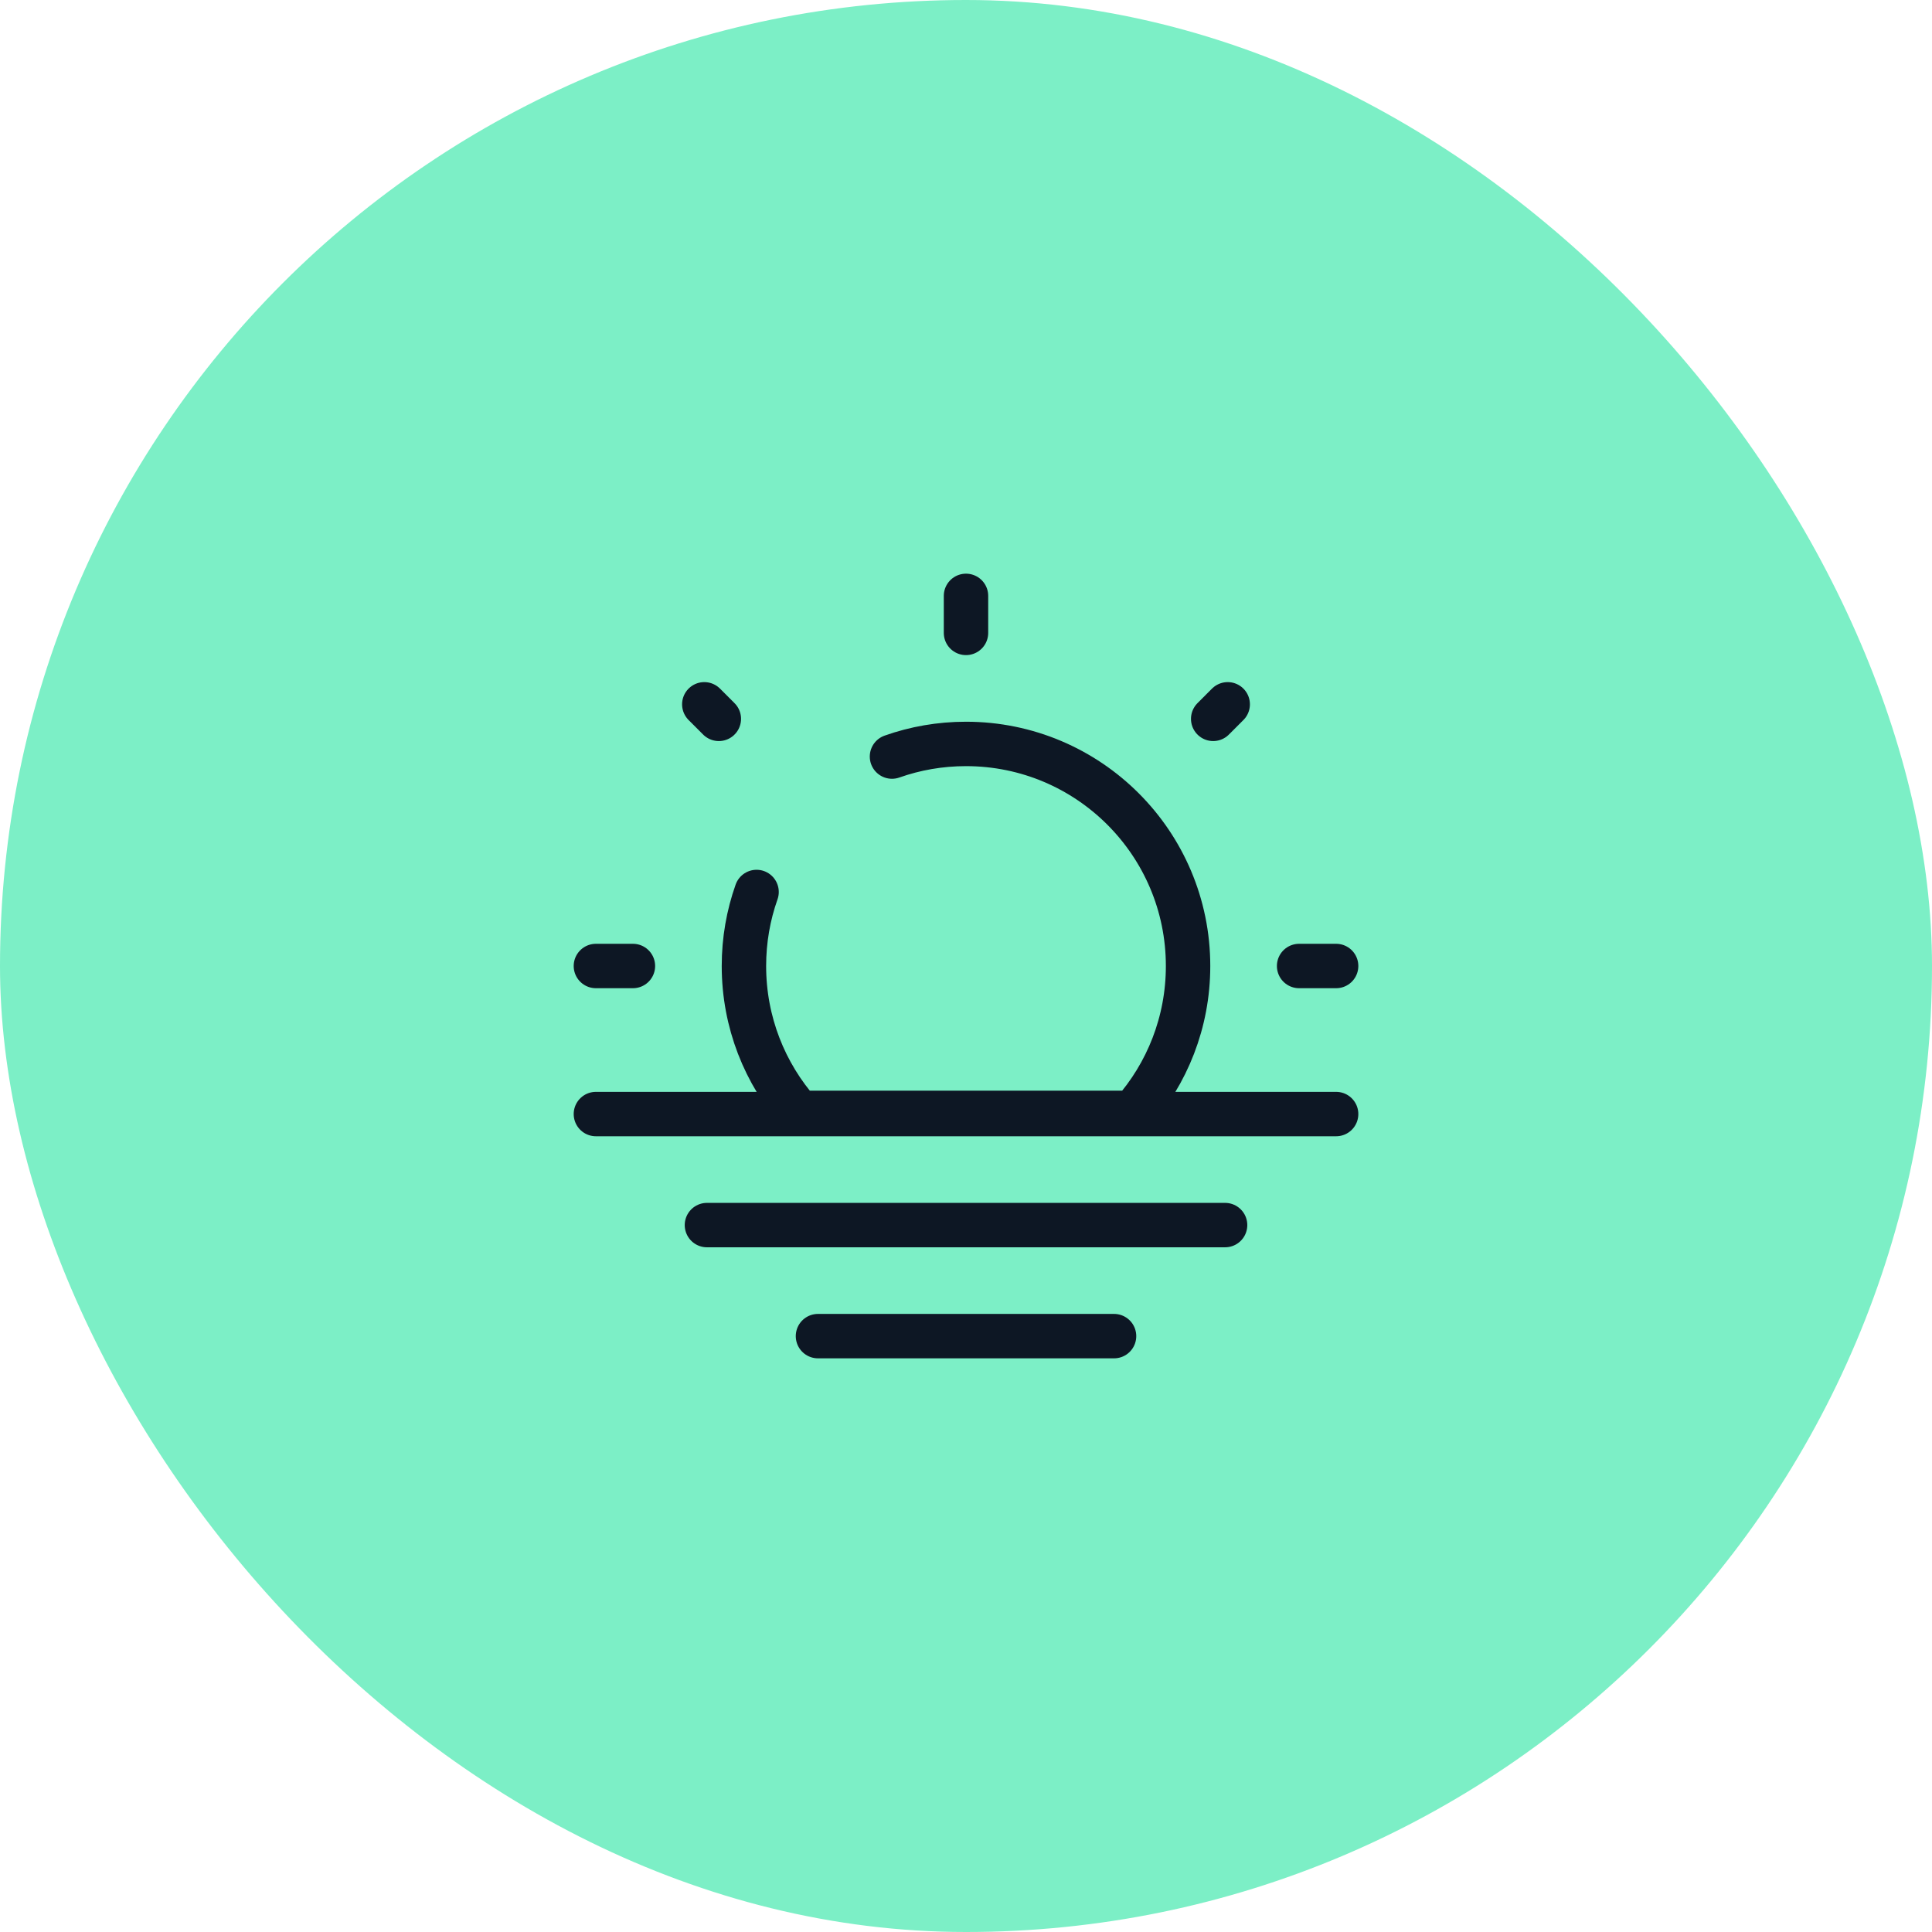 <?xml version="1.0" encoding="UTF-8"?> <svg xmlns="http://www.w3.org/2000/svg" width="87" height="87" viewBox="0 0 87 87" fill="none"><rect width="87" height="87" rx="43.5" fill="#7CEFC6"></rect><path d="M36.834 60.167H50.167" stroke="#0D1724" stroke-width="2" stroke-linecap="round" stroke-linejoin="round"></path><path d="M31.834 55.167H55.167" stroke="#0D1724" stroke-width="2" stroke-linecap="round" stroke-linejoin="round"></path><path d="M26.834 50.167H60.167" stroke="#0D1724" stroke-width="2" stroke-linecap="round" stroke-linejoin="round"></path><path d="M40.167 34.069C41.209 33.7 42.331 33.5 43.5 33.5C49.023 33.5 53.5 37.977 53.5 43.5C53.5 46.036 52.556 48.352 51 50.114H36C34.444 48.352 33.5 46.036 33.5 43.5C33.5 42.331 33.7 41.209 34.069 40.167" stroke="#0D1724" stroke-width="2" stroke-linecap="round"></path><path d="M43.5 26.833V28.5" stroke="#0D1724" stroke-width="2" stroke-linecap="round"></path><path d="M60.167 43.5H58.5" stroke="#0D1724" stroke-width="2" stroke-linecap="round"></path><path d="M28.501 43.5H26.834" stroke="#0D1724" stroke-width="2" stroke-linecap="round"></path><path d="M55.285 31.716L54.631 32.371" stroke="#0D1724" stroke-width="2" stroke-linecap="round"></path><path d="M32.37 32.371L31.715 31.716" stroke="#0D1724" stroke-width="2" stroke-linecap="round"></path></svg> 